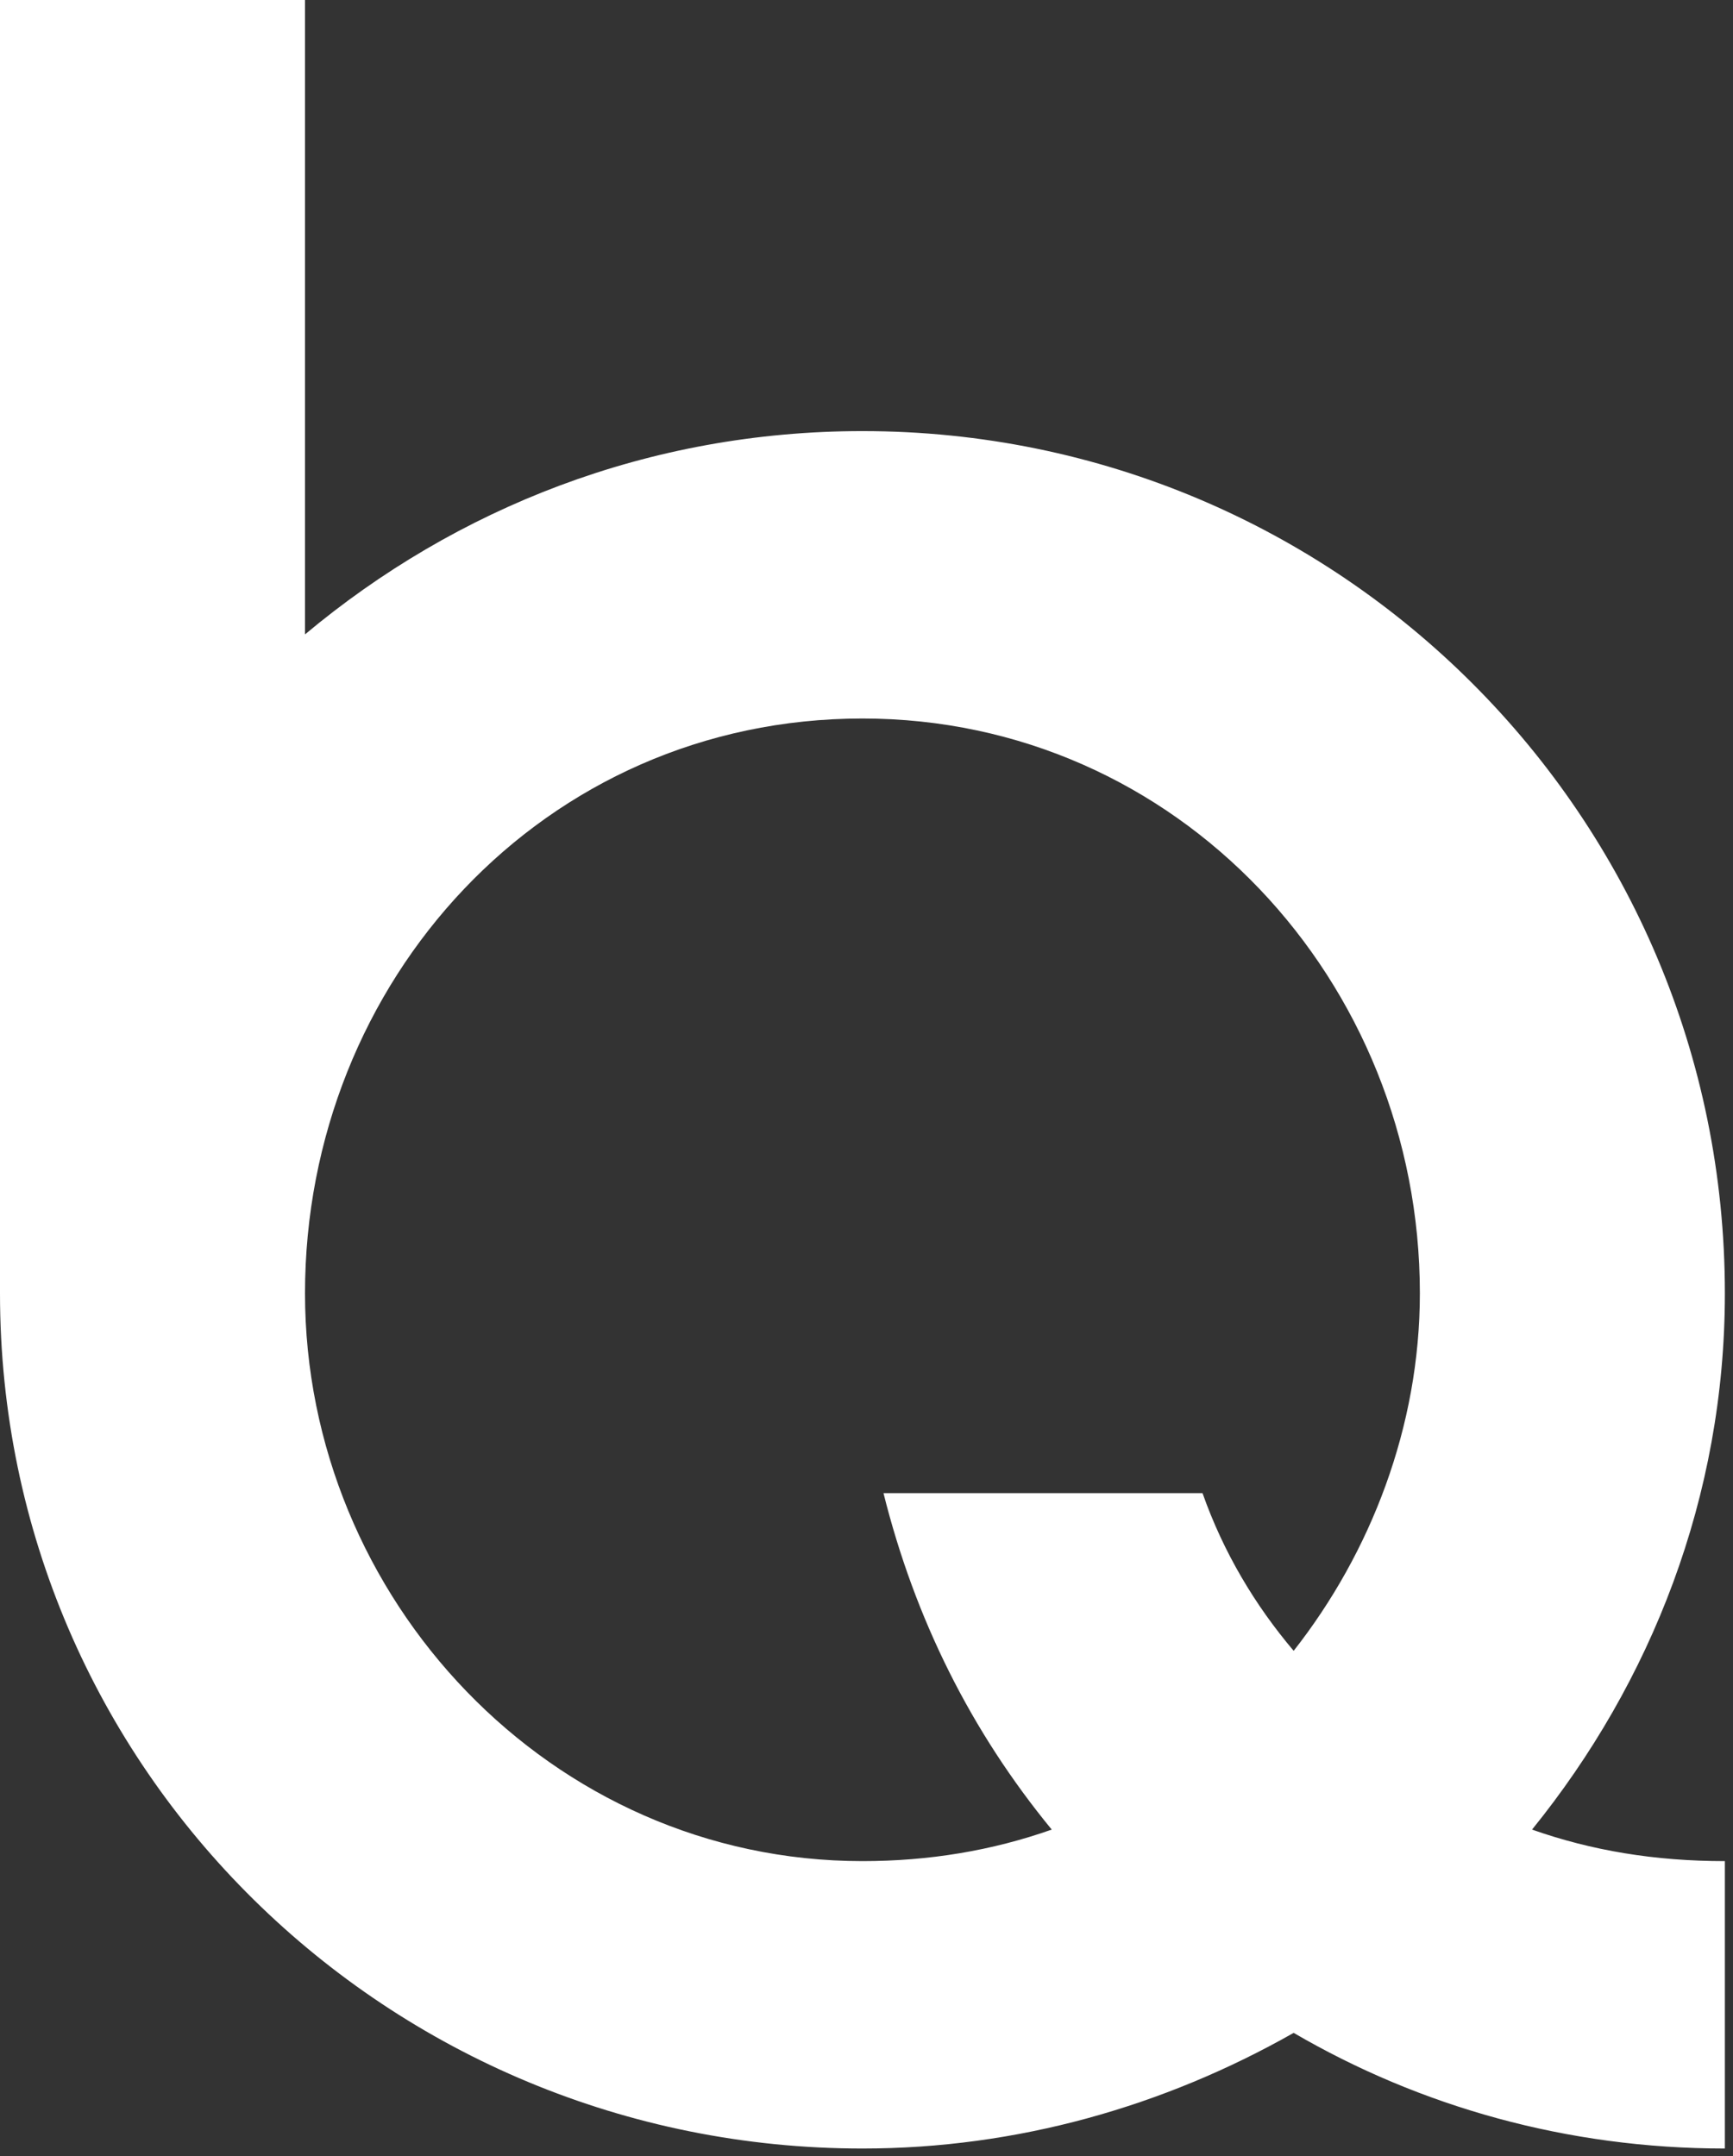 <?xml version="1.0" encoding="UTF-8"?>
<svg xmlns="http://www.w3.org/2000/svg" width="45" height="56" viewBox="0 0 45 56" fill="none">
  <rect x="0" y="0" width="45" height="56" fill="#333333" stroke="none"/>
  <path fill-rule="evenodd" clip-rule="evenodd" d="M39.782 47.52C41.33 48.066 42.968 48.339 44.789 48.339V55.804C40.692 55.804 36.869 54.712 33.592 52.8C30.223 54.712 26.4 55.804 22.395 55.804C10.105 55.804 0 45.972 0 33.592V0H7.92V16.477C11.835 13.2 16.841 11.197 22.395 11.197C34.775 11.197 44.789 21.211 44.789 33.592C44.789 38.872 42.877 43.697 39.782 47.52ZM36.869 33.592C36.869 25.49 30.588 18.662 22.395 18.662C14.11 18.662 7.92 25.49 7.92 33.592C7.92 41.512 14.292 48.339 22.395 48.339C24.124 48.339 25.763 48.066 27.31 47.52C25.216 44.971 23.76 42.058 22.941 38.781H31.225C31.771 40.328 32.59 41.694 33.592 42.877C35.594 40.328 36.869 37.051 36.869 33.592Z" fill="white"></path>
</svg>
